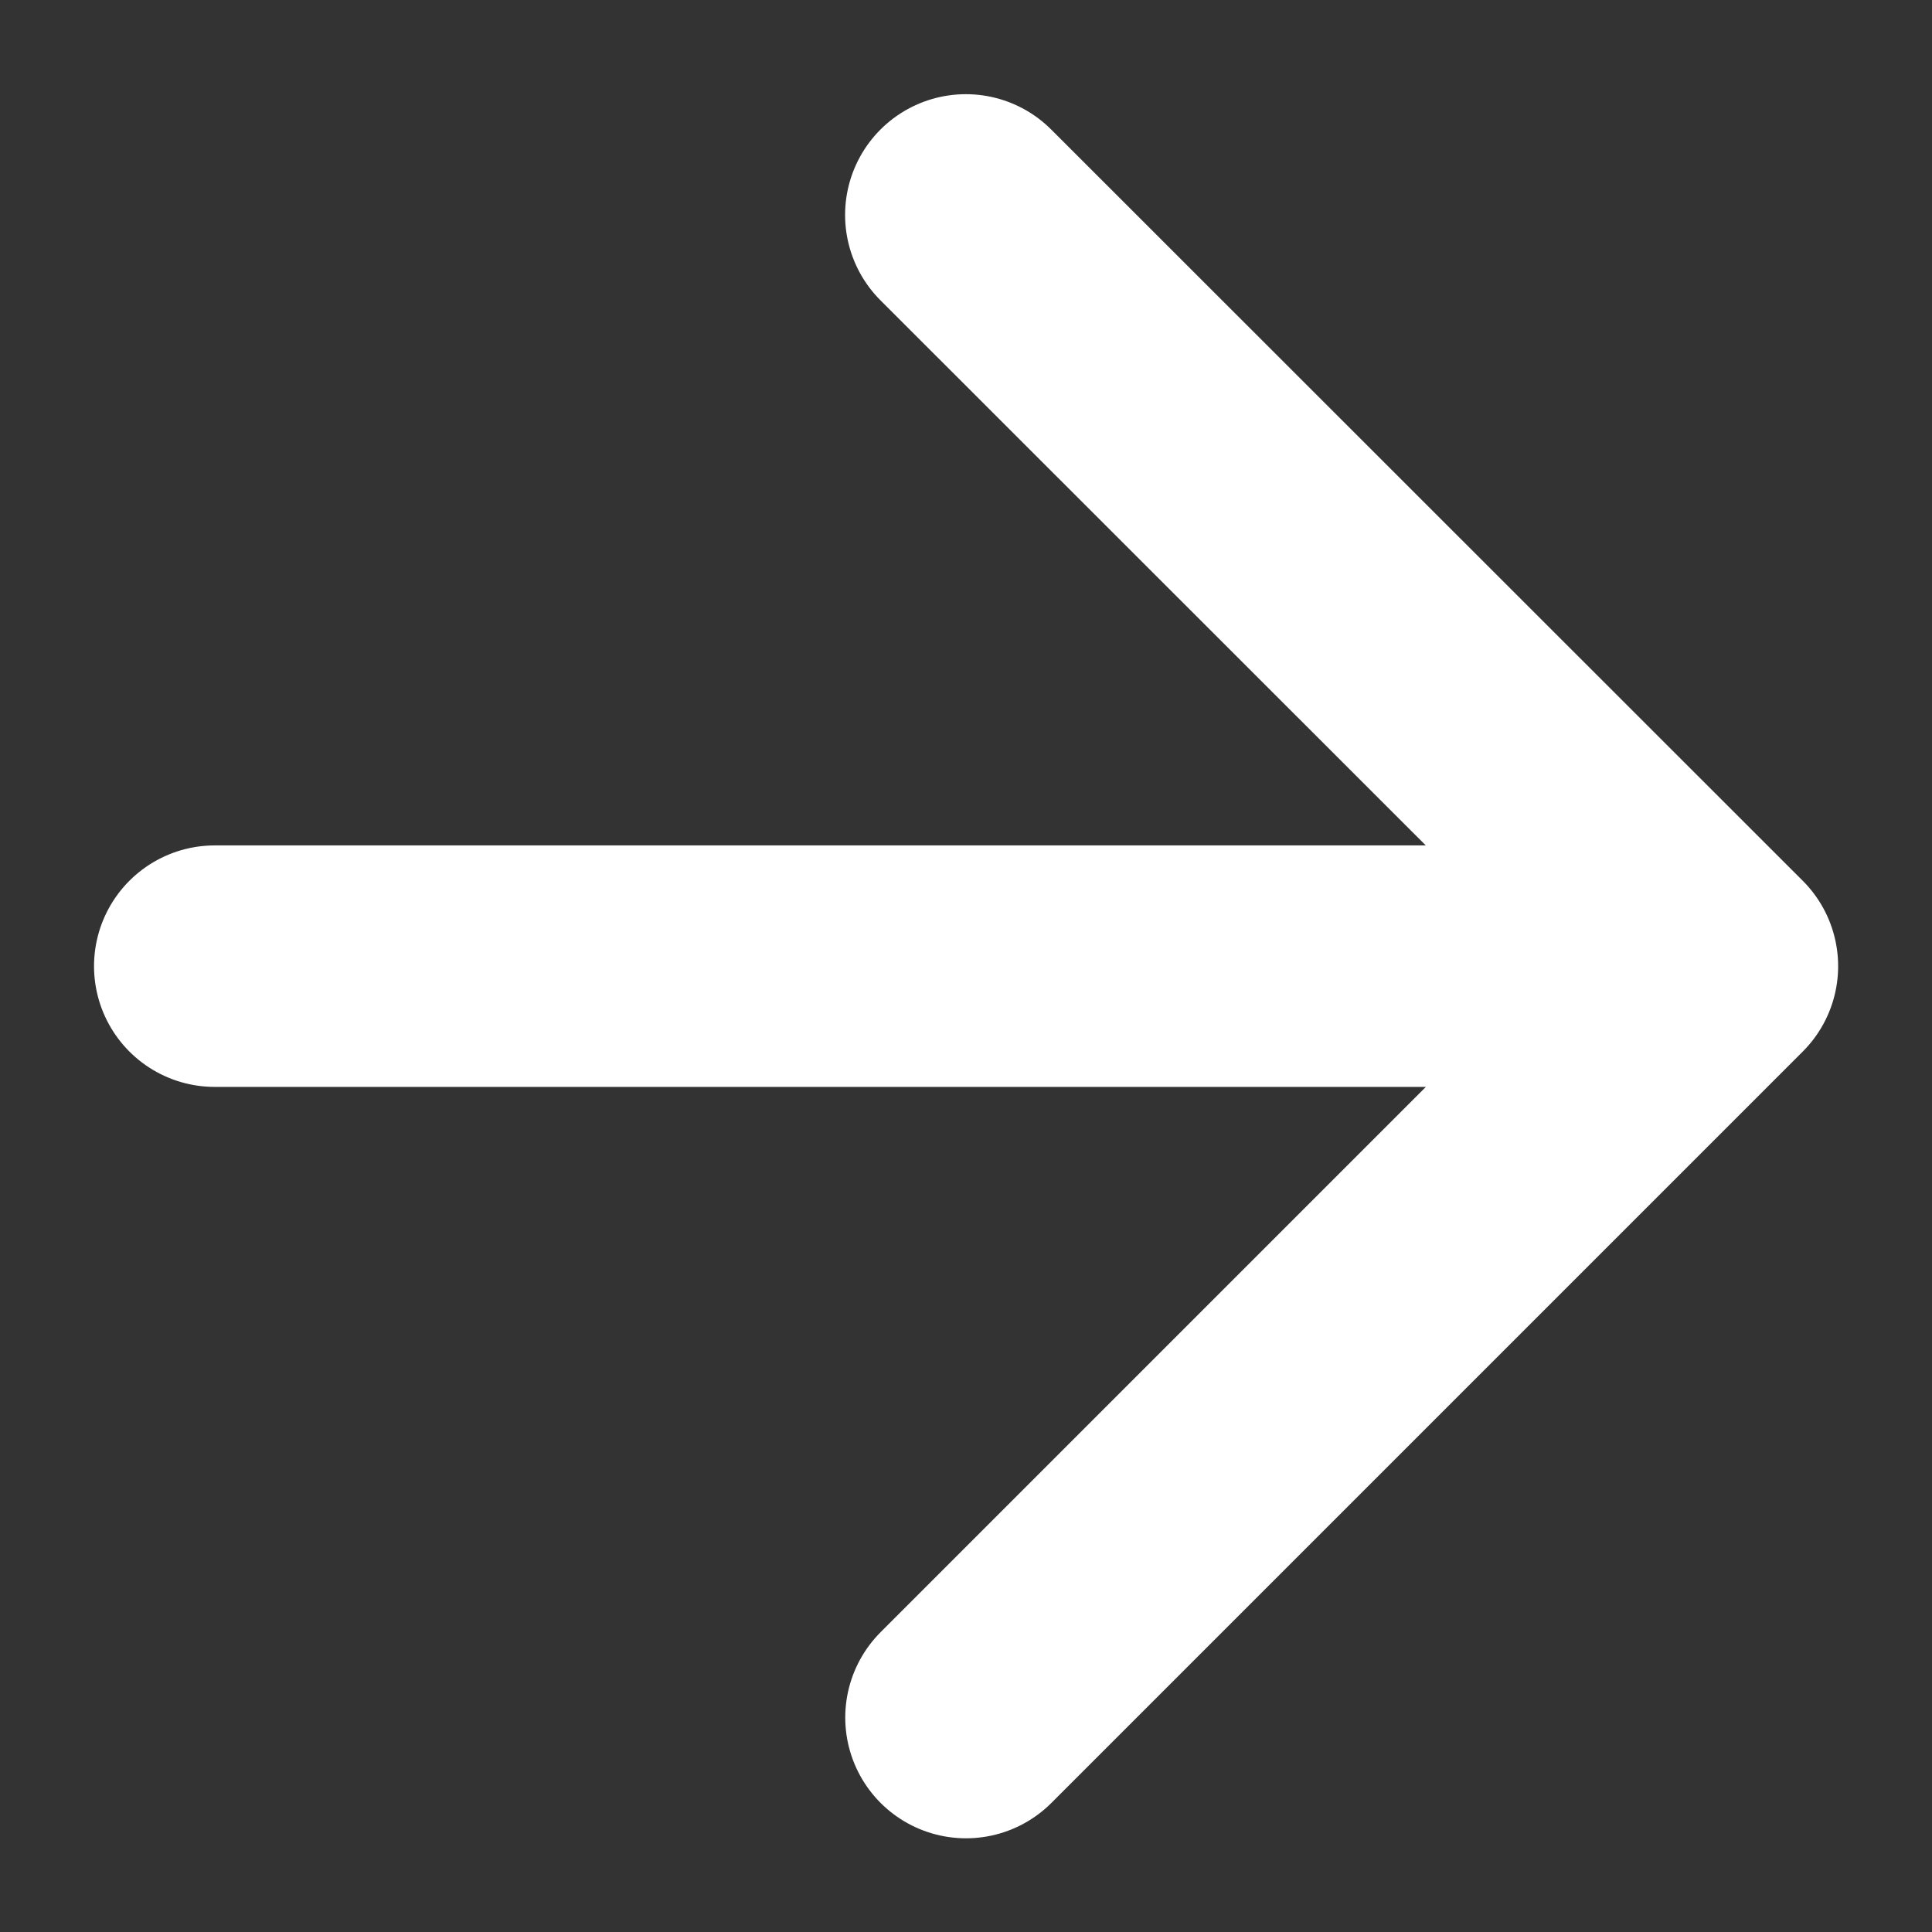 <svg fill="none" height="12" viewBox="0 0 12 12" width="12" xmlns="http://www.w3.org/2000/svg"><rect x="0" y="0" width="12" height="12" fill="#333333" stroke="none"/><path d="m10.667 6.001-4.667 4.667m4.667-4.667-4.668-4.666m4.668 4.666h-9.333" stroke="#fff" stroke-linecap="round" stroke-linejoin="round" stroke-width="1.5"/></svg>